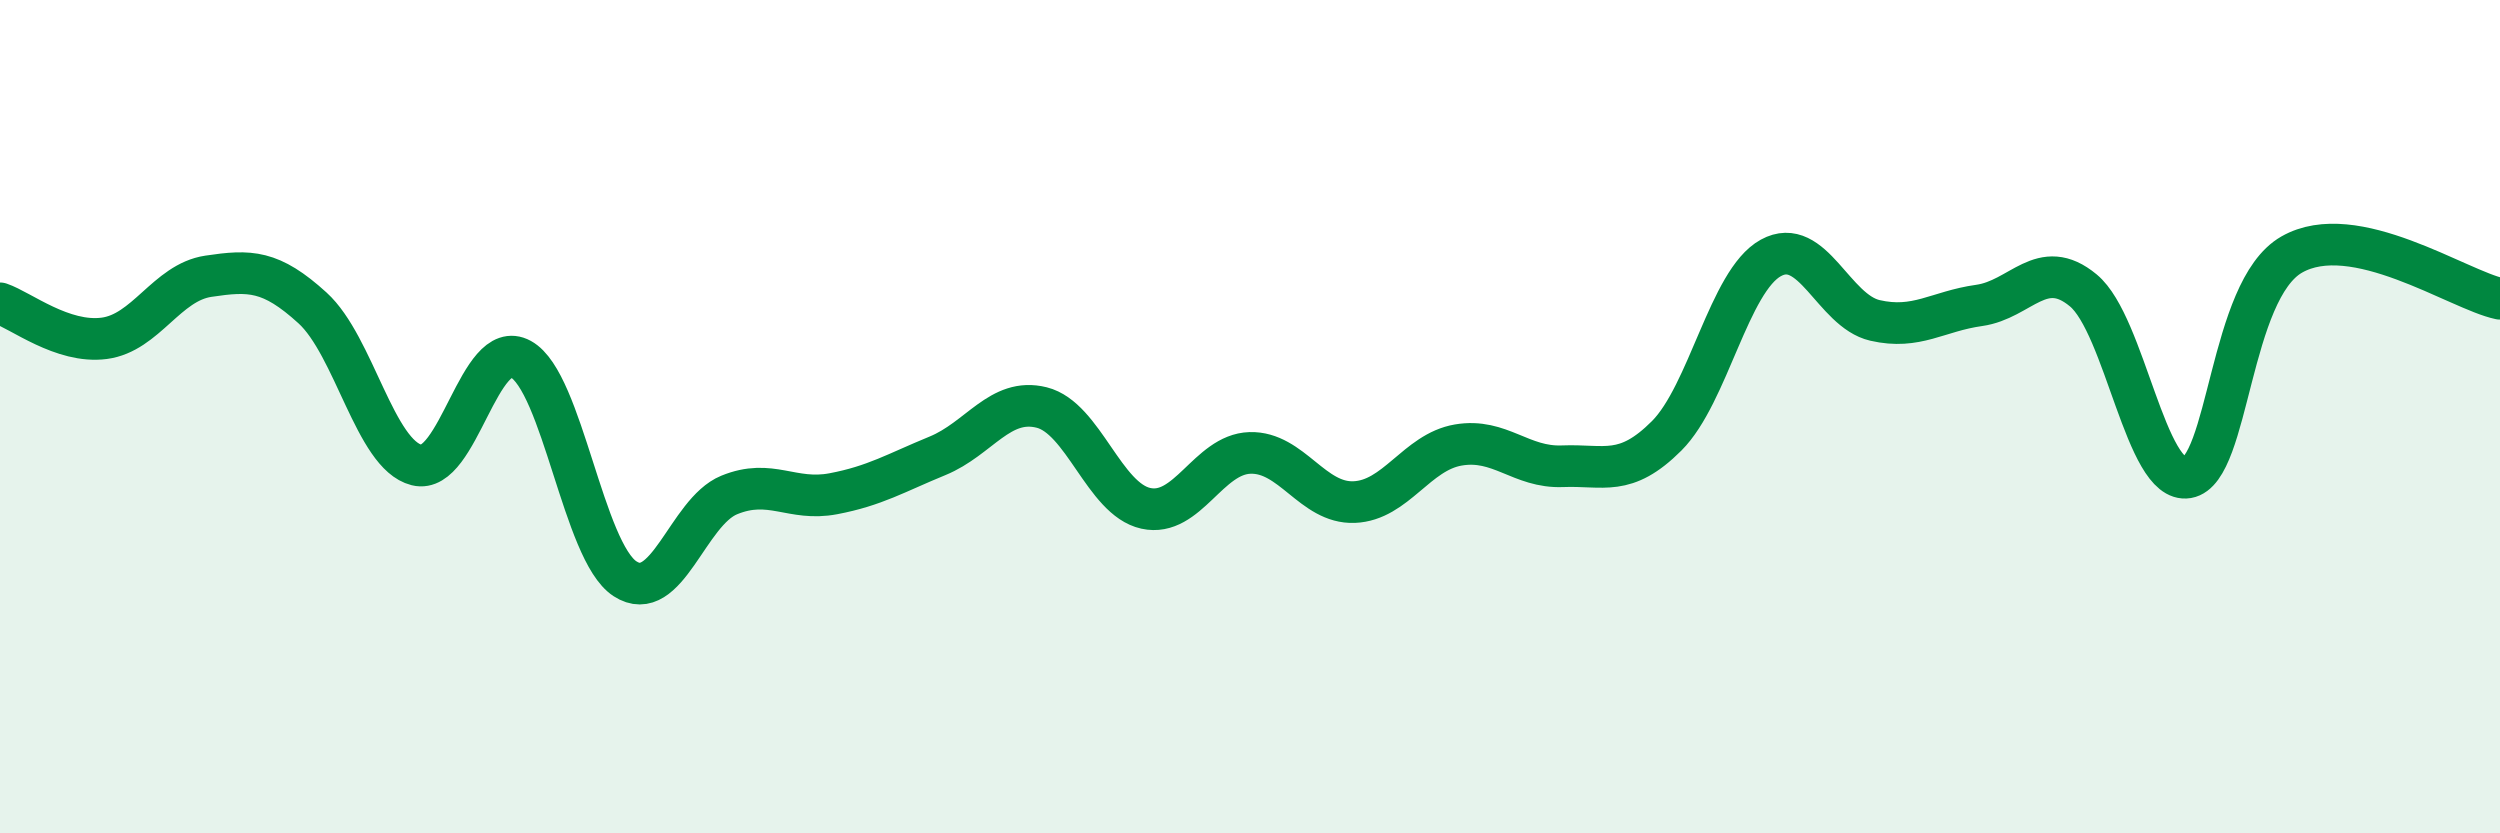 
    <svg width="60" height="20" viewBox="0 0 60 20" xmlns="http://www.w3.org/2000/svg">
      <path
        d="M 0,7.28 C 0.5,7.45 1.5,8.25 2.5,8.12 C 3.5,7.99 4,6.78 5,6.63 C 6,6.48 6.5,6.48 7.5,7.39 C 8.5,8.3 9,10.91 10,11.16 C 11,11.41 11.5,8.07 12.5,8.62 C 13.5,9.17 14,13.24 15,13.89 C 16,14.54 16.5,12.29 17.5,11.88 C 18.5,11.47 19,12.04 20,11.85 C 21,11.66 21.5,11.35 22.5,10.94 C 23.5,10.53 24,9.53 25,9.78 C 26,10.03 26.5,11.98 27.5,12.2 C 28.5,12.42 29,10.9 30,10.87 C 31,10.84 31.5,12.09 32.5,12.05 C 33.5,12.01 34,10.85 35,10.68 C 36,10.51 36.5,11.23 37.5,11.19 C 38.5,11.15 39,11.46 40,10.46 C 41,9.46 41.5,6.74 42.5,6.19 C 43.5,5.64 44,7.46 45,7.69 C 46,7.92 46.5,7.47 47.5,7.33 C 48.5,7.19 49,6.14 50,6.97 C 51,7.8 51.5,11.63 52.5,11.46 C 53.5,11.29 53.5,6.97 55,6.11 C 56.5,5.25 59,6.96 60,7.17L60 20L0 20Z"
        fill="#008740"
        opacity="0.1"
        stroke-linecap="round"
        stroke-linejoin="round"
      />
      <path
        d="M 0,7.28 C 0.5,7.45 1.5,8.25 2.5,8.12 C 3.5,7.99 4,6.78 5,6.63 C 6,6.48 6.5,6.48 7.5,7.39 C 8.5,8.3 9,10.91 10,11.16 C 11,11.41 11.5,8.07 12.5,8.62 C 13.5,9.17 14,13.24 15,13.89 C 16,14.54 16.5,12.29 17.5,11.88 C 18.5,11.47 19,12.04 20,11.85 C 21,11.66 21.5,11.35 22.5,10.94 C 23.5,10.53 24,9.53 25,9.78 C 26,10.03 26.5,11.98 27.5,12.2 C 28.5,12.42 29,10.9 30,10.87 C 31,10.84 31.5,12.09 32.5,12.05 C 33.5,12.01 34,10.85 35,10.68 C 36,10.51 36.5,11.23 37.5,11.19 C 38.5,11.15 39,11.46 40,10.46 C 41,9.46 41.5,6.74 42.5,6.19 C 43.5,5.64 44,7.46 45,7.69 C 46,7.92 46.5,7.47 47.5,7.33 C 48.5,7.19 49,6.14 50,6.97 C 51,7.8 51.5,11.63 52.5,11.46 C 53.5,11.29 53.5,6.97 55,6.11 C 56.5,5.25 59,6.96 60,7.17"
        stroke="#008740"
        stroke-width="1"
        fill="none"
        stroke-linecap="round"
        stroke-linejoin="round"
      />
    </svg>
  